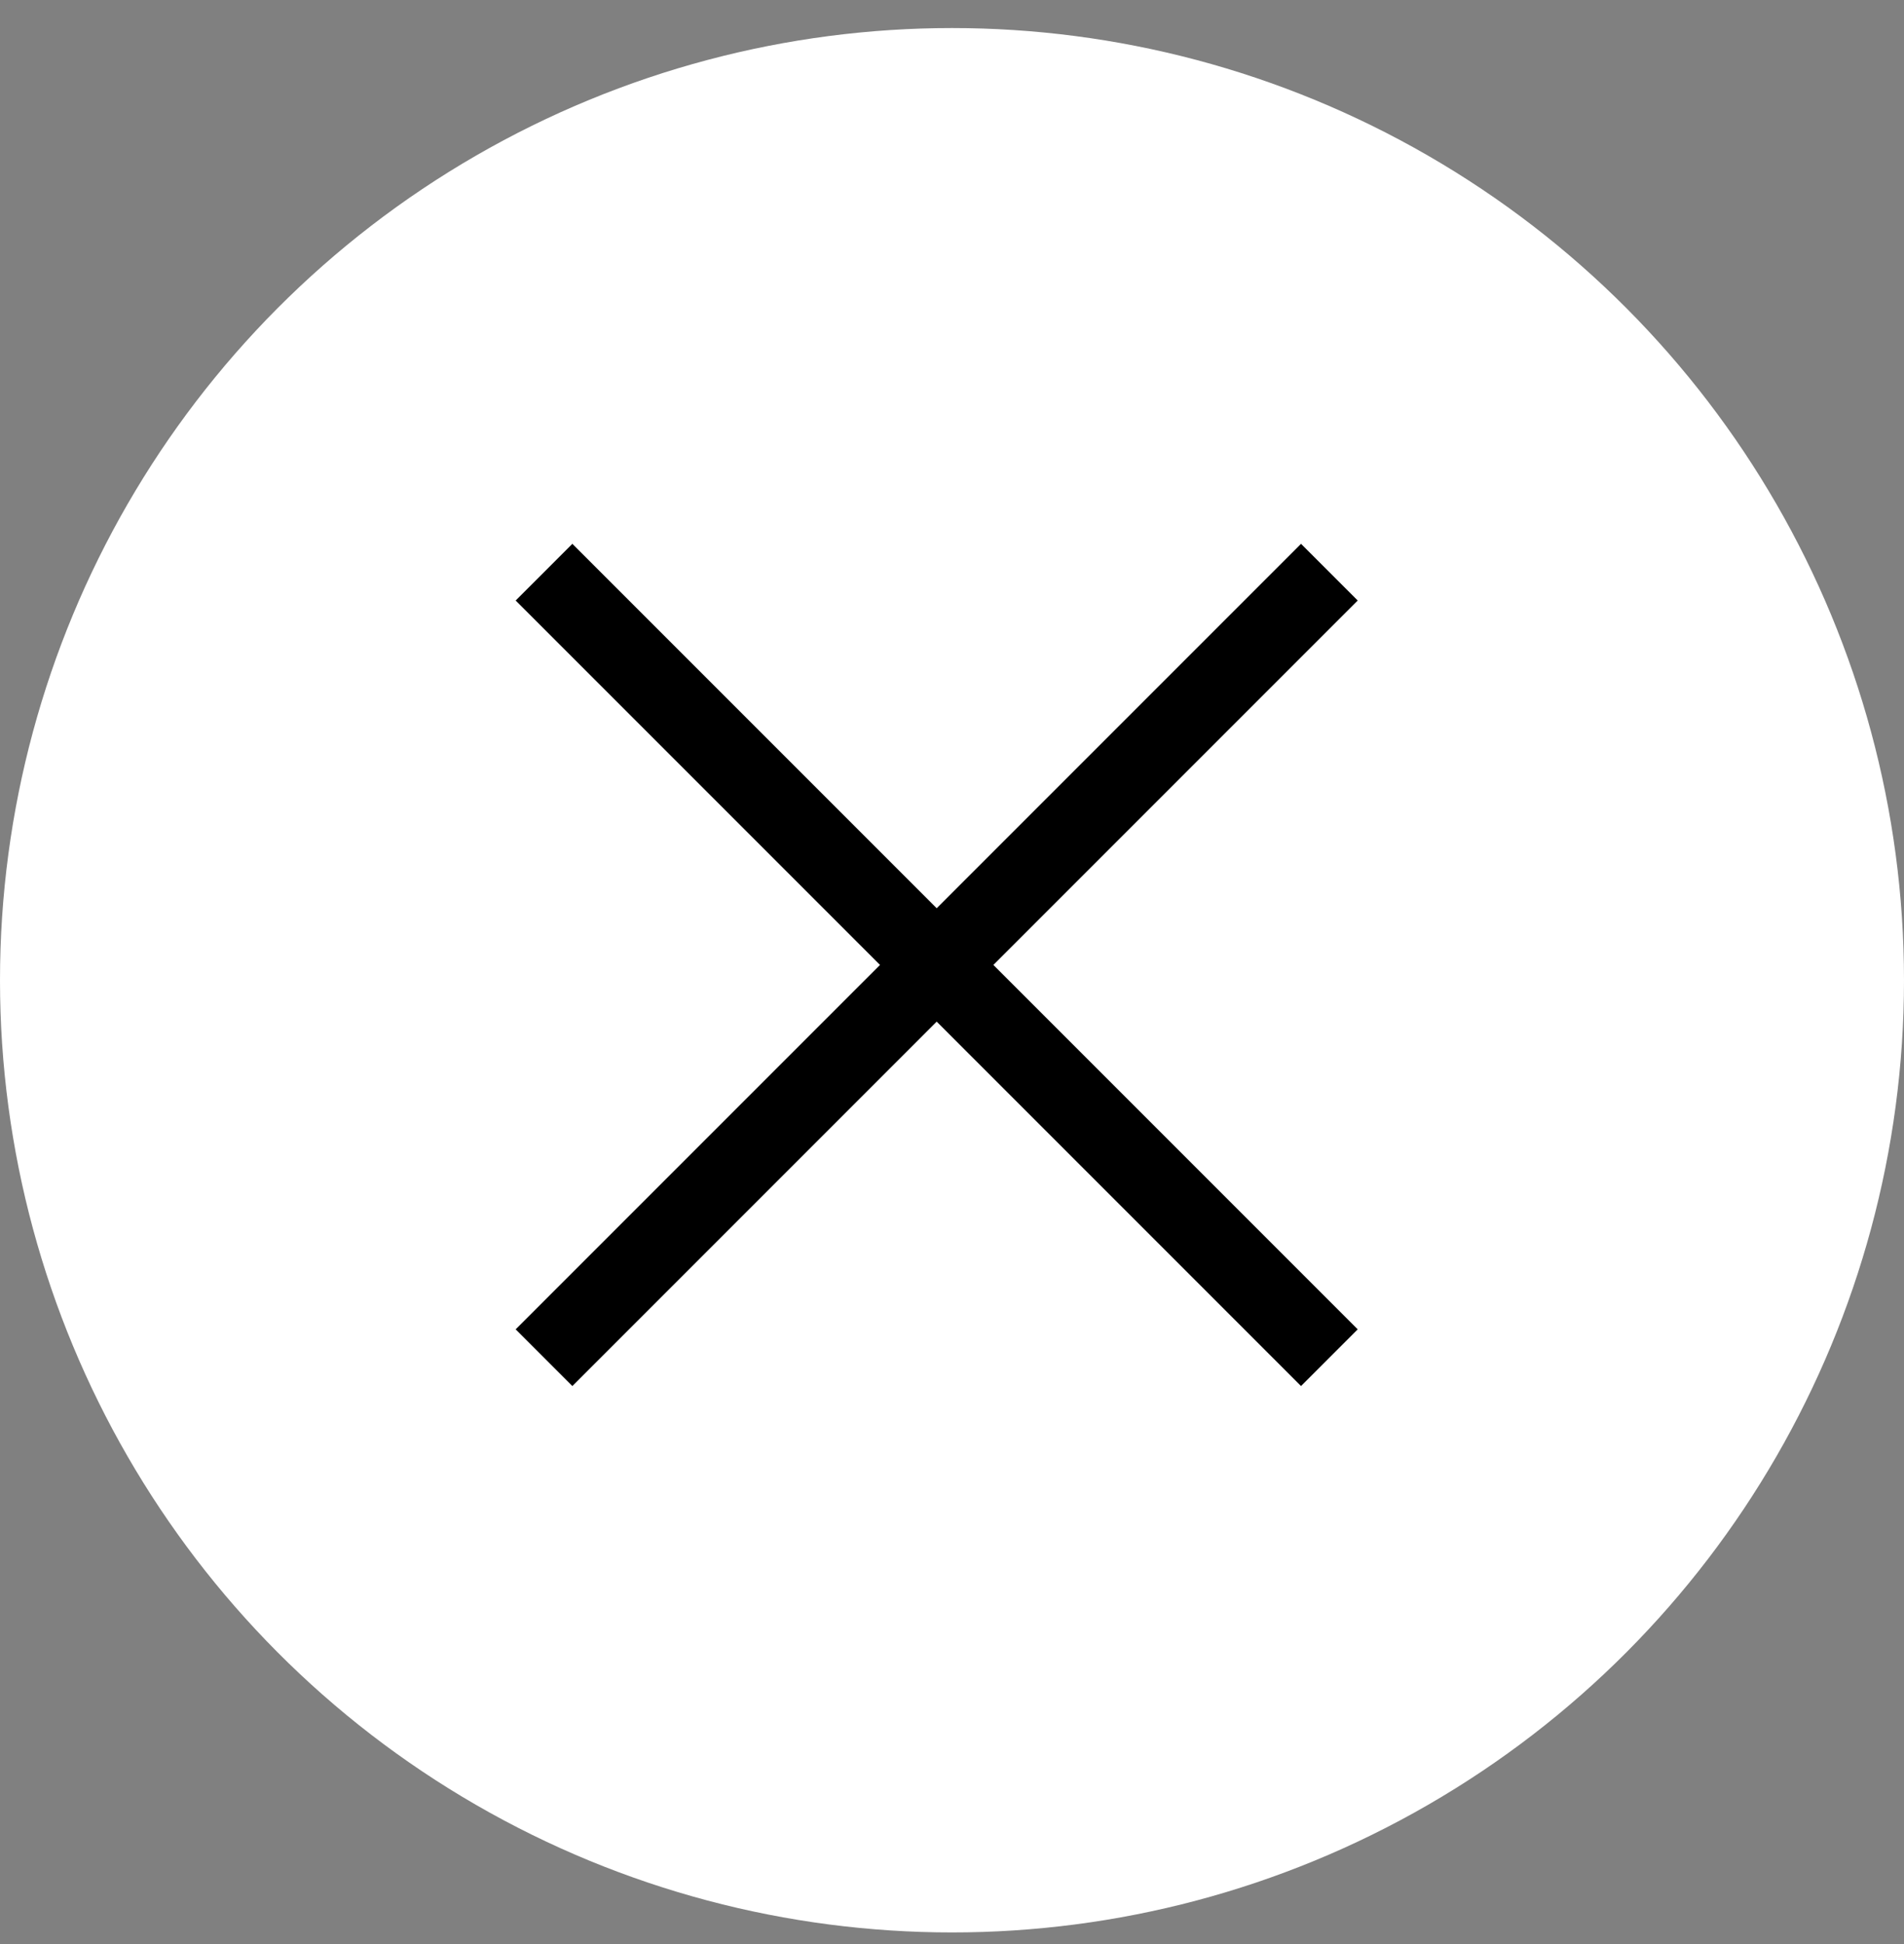 <?xml version="1.0" encoding="UTF-8"?>
<svg width="48px" height="49px" viewBox="0 0 48 49" version="1.1" xmlns="http://www.w3.org/2000/svg" xmlns:xlink="http://www.w3.org/1999/xlink">
    <rect x="0" y="0" width="48" height="49" fill="#808080" stroke="none"/>
    <!-- Generator: Sketch 52.6 (67491) - http://www.bohemiancoding.com/sketch -->
    <title>Close / Big</title>
    <desc>Created with Sketch.</desc>
    <g id="P.S-Home-Page" stroke="none" stroke-width="1" fill="none" fill-rule="evenodd">
        <g id="Video-Module" transform="translate(-1353, -31)">
            <g id="Group-5">
                <g id="Group">
                    <g id="Close-/-Big" transform="translate(1353, 31.707)">
                        <circle id="Oval" fill="#FFFFFF" cx="24" cy="24" r="24"></circle>
                        <path d="M23.614,25.043 L14.429,34.228 L13,32.799 L22.185,23.614 L13,14.429 L14.429,13 L23.614,22.185 L32.799,13 L34.228,14.429 L25.043,23.614 L34.228,32.799 L32.799,34.228 L23.614,25.043 Z" id="Combined-Shape" fill="#000000"></path>
                    </g>
                </g>
            </g>
        </g>
    </g>
</svg>